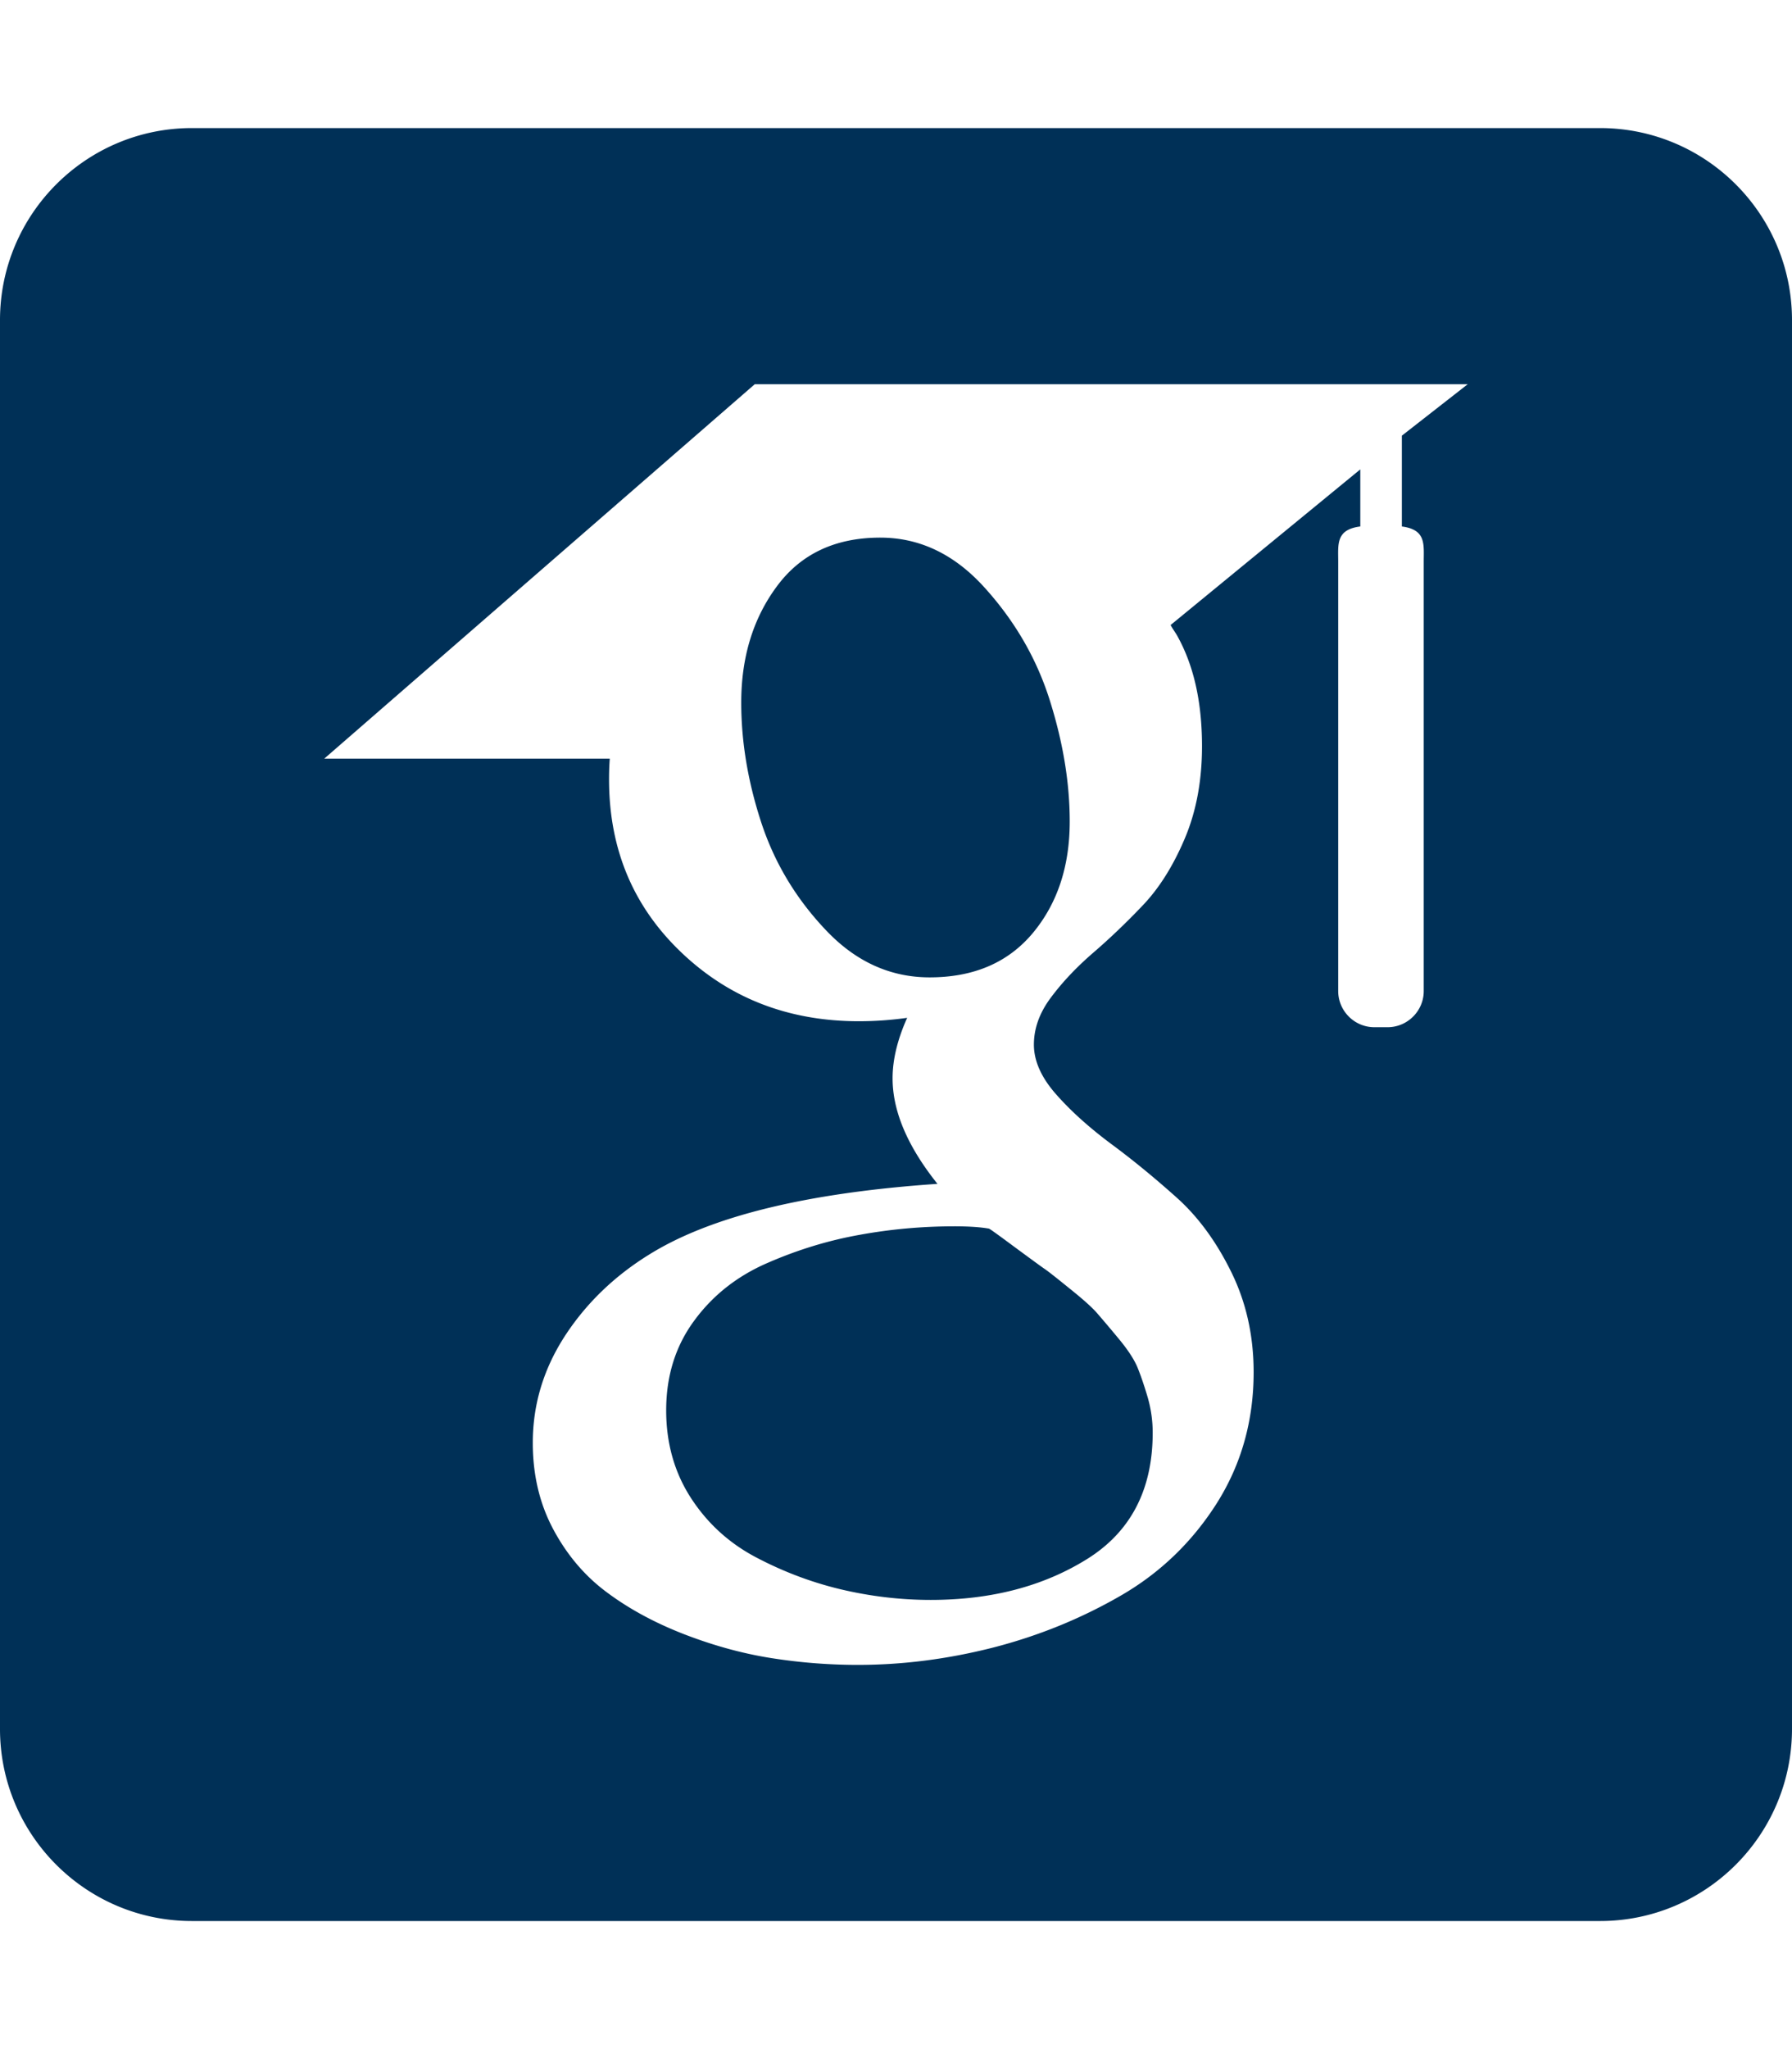 <svg xmlns="http://www.w3.org/2000/svg" width="448" height="512" viewBox="0 0 448 512"><path fill="#003057" d="M48 32C21.5 32 0 53.5 0 80v352c0 26.5 21.5 48 48 48h352c26.5 0 48-21.5 48-48V80c0-26.5-21.5-48-48-48zm140.695 64h178.24l-16.47 12.86v22.693c6.116.785 5.469 4.46 5.469 8.857v107.223c0 4.965-4.062 9.03-9.028 9.03h-3.324c-4.966 0-9.03-4.065-9.03-9.03V140.41c0-4.408-.64-8.086 5.522-8.861v-14.266l-47.424 38.893c.548 1.016 1.068 1.667 1.563 2.52c4.167 7.377 6.289 16.548 6.289 27.76c0 8.592-1.432 16.314-4.336 23.13c-2.89 6.817-6.407 12.384-10.508 16.674c-4.101 4.304-8.215 8.236-12.33 11.777c-4.113 3.548-7.629 7.247-10.508 11.088c-2.901 3.828-4.347 7.787-4.347 11.889c0 4.108 1.876 8.28 5.613 12.486c3.724 4.219 8.305 8.306 13.723 12.344c5.429 4.01 10.846 8.463 16.263 13.306c5.43 4.836 9.987 11.061 13.711 18.621c3.75 7.586 5.625 15.938 5.625 25.118c0 12.109-3.087 23.046-9.246 32.779c-6.172 9.693-14.219 17.429-24.101 23.1c-9.91 5.709-20.508 10.006-31.809 12.91c-11.328 2.877-22.565 4.322-33.79 4.322a139 139 0 0 1-21.421-1.666c-7.212-1.12-14.438-3.098-21.717-5.885c-7.291-2.806-13.75-6.25-19.35-10.39c-5.611-4.095-10.13-9.382-13.593-15.82c-3.464-6.44-5.184-13.68-5.184-21.72c0-9.538 2.657-18.385 7.983-26.634c5.325-8.19 12.382-15.026 21.158-20.442c15.313-9.525 39.336-15.41 72.031-17.636c-7.473-9.343-11.223-18.14-11.223-26.37c0-4.682 1.222-9.7 3.645-15.117a87 87 0 0 1-12.031.854c-17.563 0-32.396-5.71-44.44-17.207c-12.044-11.479-18.058-25.846-18.058-43.217c0-1.816.052-3.419.181-5.19H81.064zm31.38 38.334c-11.2 0-19.793 4.029-25.782 12.07q-8.983 12.03-8.984 29.147c0 9.72 1.64 19.616 4.921 29.707c3.269 10.085 8.622 19.09 16.122 27.025c7.473 7.956 16.171 11.926 26.054 11.926c11.016 0 19.623-3.69 25.795-11.072c6.145-7.37 9.23-16.674 9.23-27.88c0-9.544-1.626-19.536-4.894-29.986c-3.256-10.462-8.685-19.902-16.264-28.306c-7.552-8.432-16.303-12.631-26.199-12.631m18.517 172.08c-8.035 0-15.94.712-23.7 2.13c-7.76 1.38-15.416 3.71-22.968 6.999c-7.579 3.27-13.698 8.075-18.36 14.43c-4.687 6.346-7.02 13.821-7.02 22.422c0 8.195 2.06 15.506 6.175 21.873c4.102 6.327 9.518 11.284 16.25 14.832c6.732 3.554 13.789 6.236 21.158 8c7.383 1.751 14.897 2.664 22.553 2.664c15.142 0 28.175-3.411 39.113-10.229c10.91-6.816 16.38-17.342 16.38-31.549c0-2.988-.416-5.932-1.237-8.802q-1.288-4.357-2.538-7.454c-.833-2.025-2.421-4.467-4.765-7.279a368 368 0 0 0-5.315-6.289c-1.224-1.432-3.512-3.477-6.886-6.18c-3.345-2.713-5.48-4.405-6.432-5.03h-.002c-.938-.658-3.372-2.436-7.291-5.321q-5.877-4.365-6.445-4.637c-2.058-.37-4.946-.58-8.67-.58"/></svg>